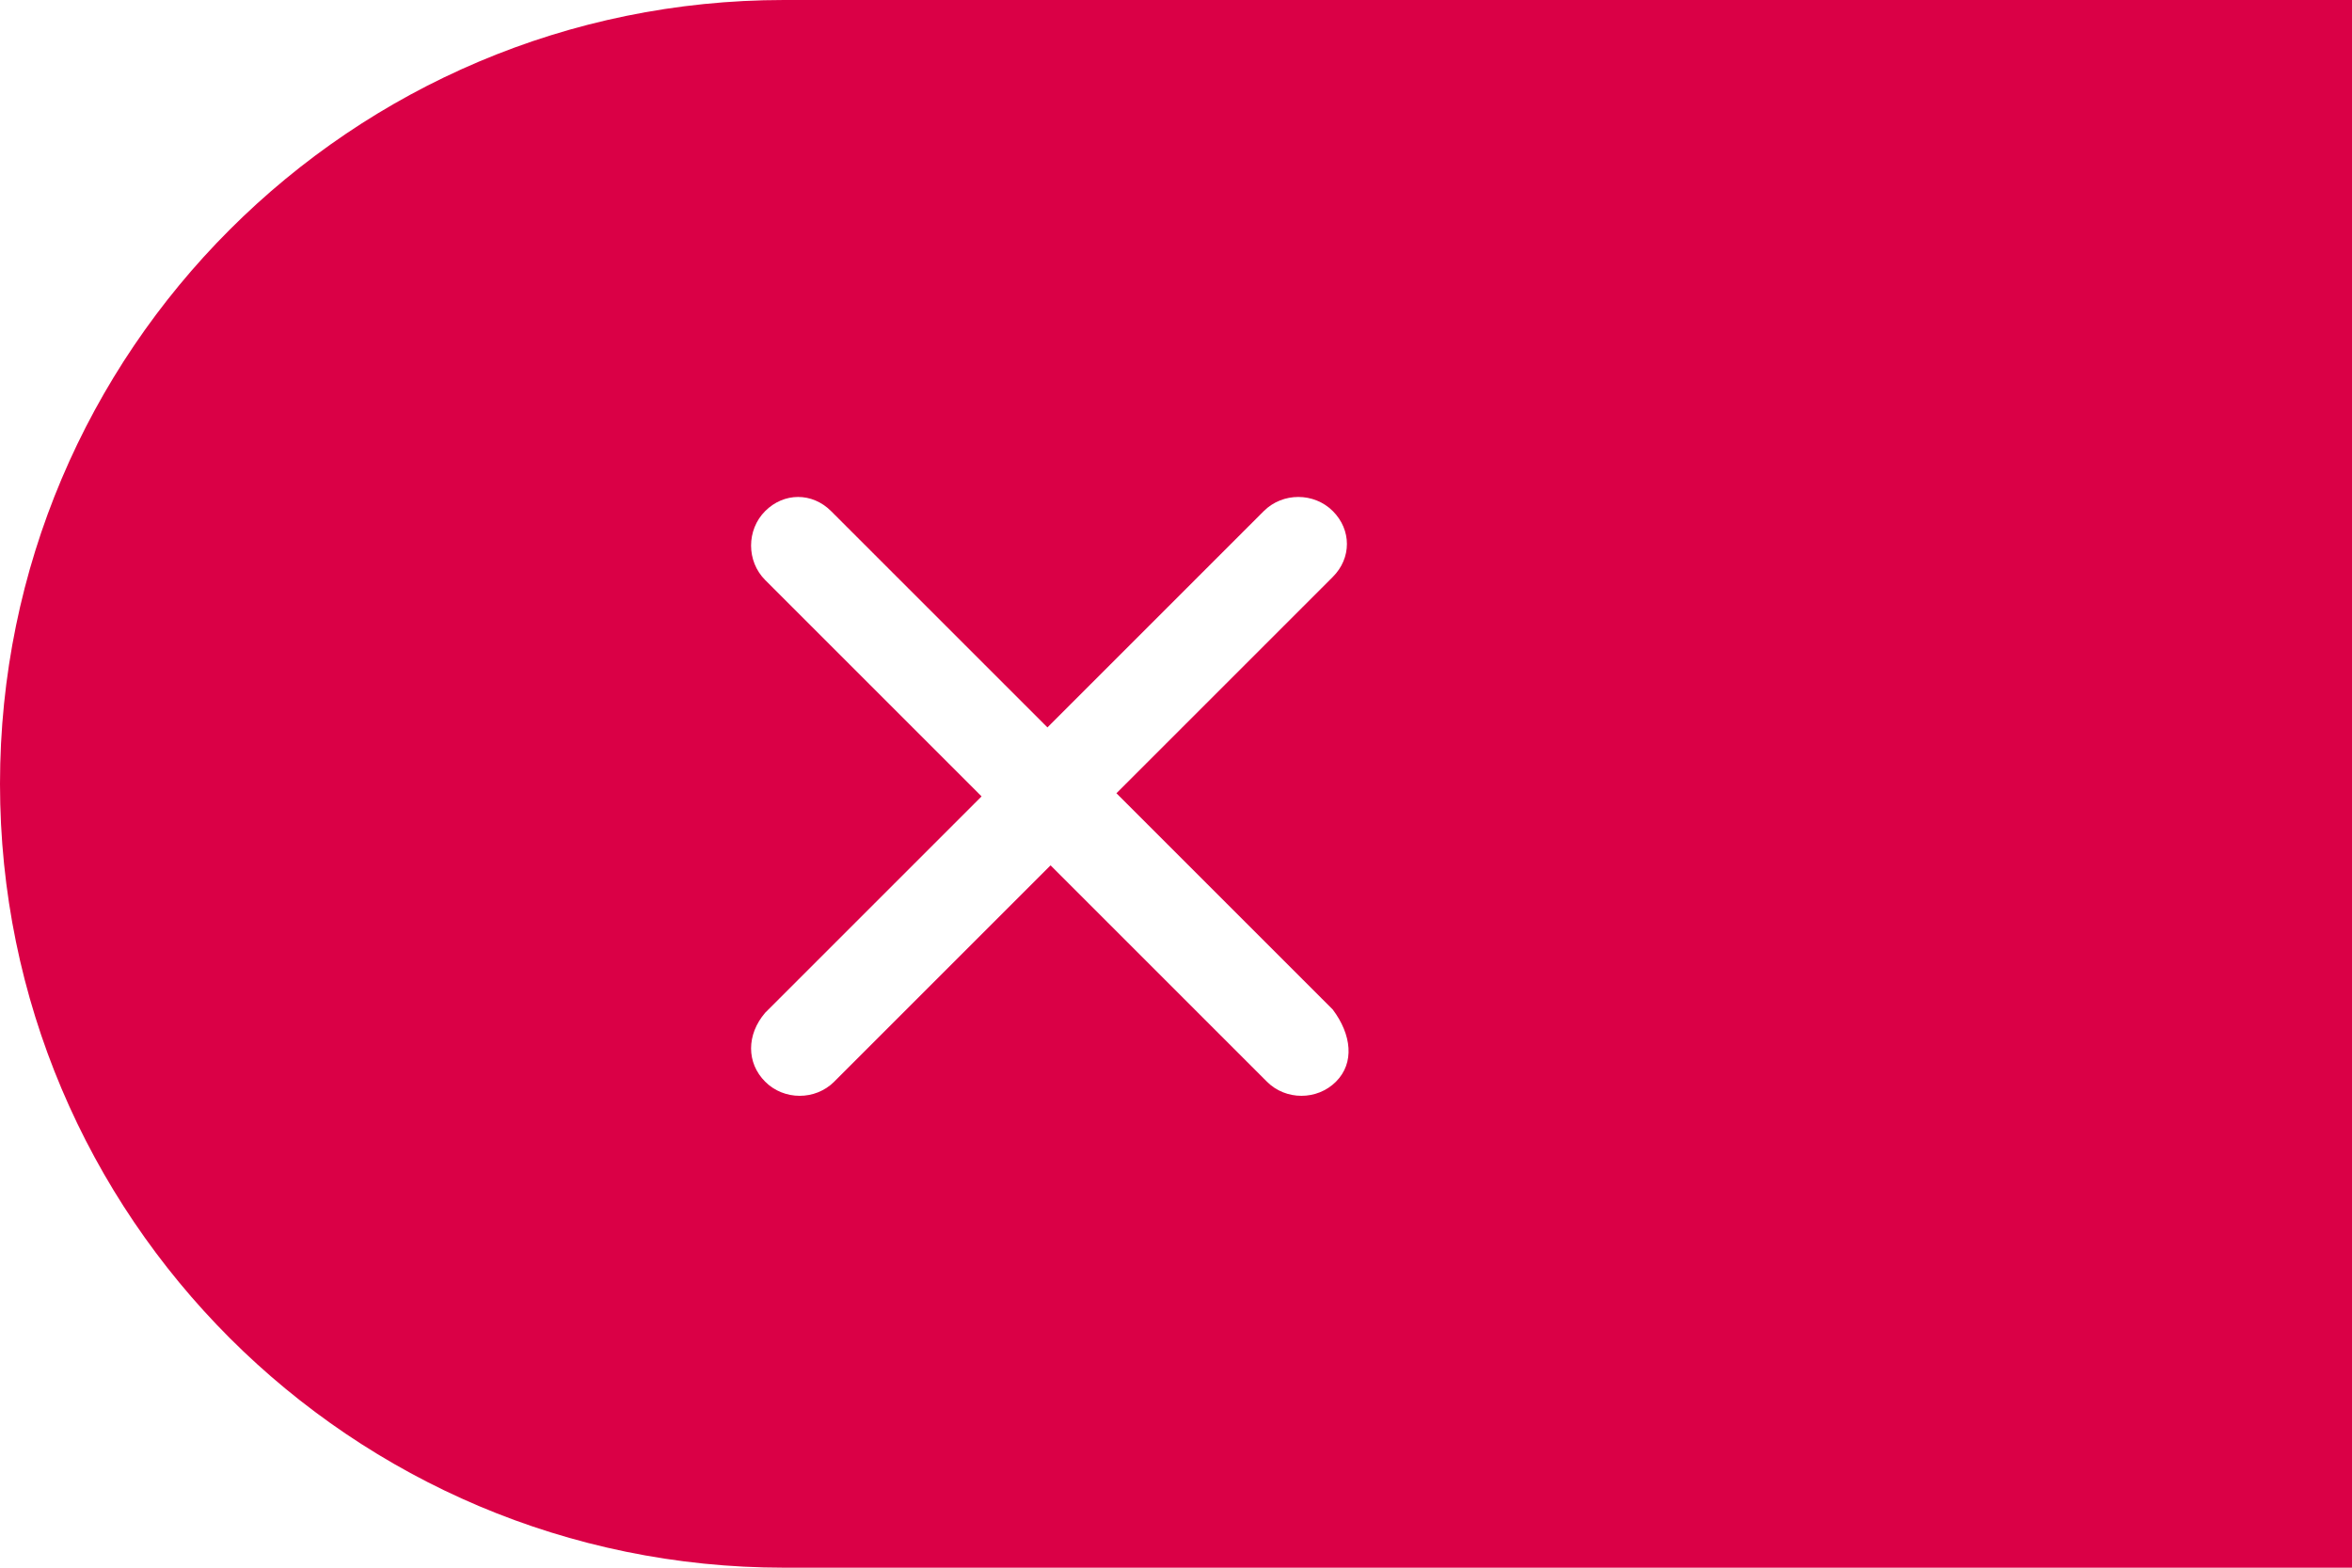 <svg xmlns="http://www.w3.org/2000/svg" id="Layer_1" x="0" y="0" version="1.1" viewBox="0 0 75 50" xml:space="preserve"><style/><path fill="#da0046" d="M75 0H25C11.2 0 0 11.2 0 25s11.2 25 25 25h50V0zM42.6 34.5c-.6.6-1.6.6-2.2 0l-6.9-6.9-6.9 6.9c-.6.6-1.6.6-2.2 0s-.6-1.5 0-2.2l6.9-6.9-6.9-6.9c-.6-.6-.6-1.6 0-2.2.6-.6 1.5-.6 2.1 0l6.9 6.9 6.9-6.9c.6-.6 1.6-.6 2.2 0 .6.6.6 1.5 0 2.1l-6.9 6.9 6.9 6.9c.6.8.7 1.7.1 2.3z"/></svg>